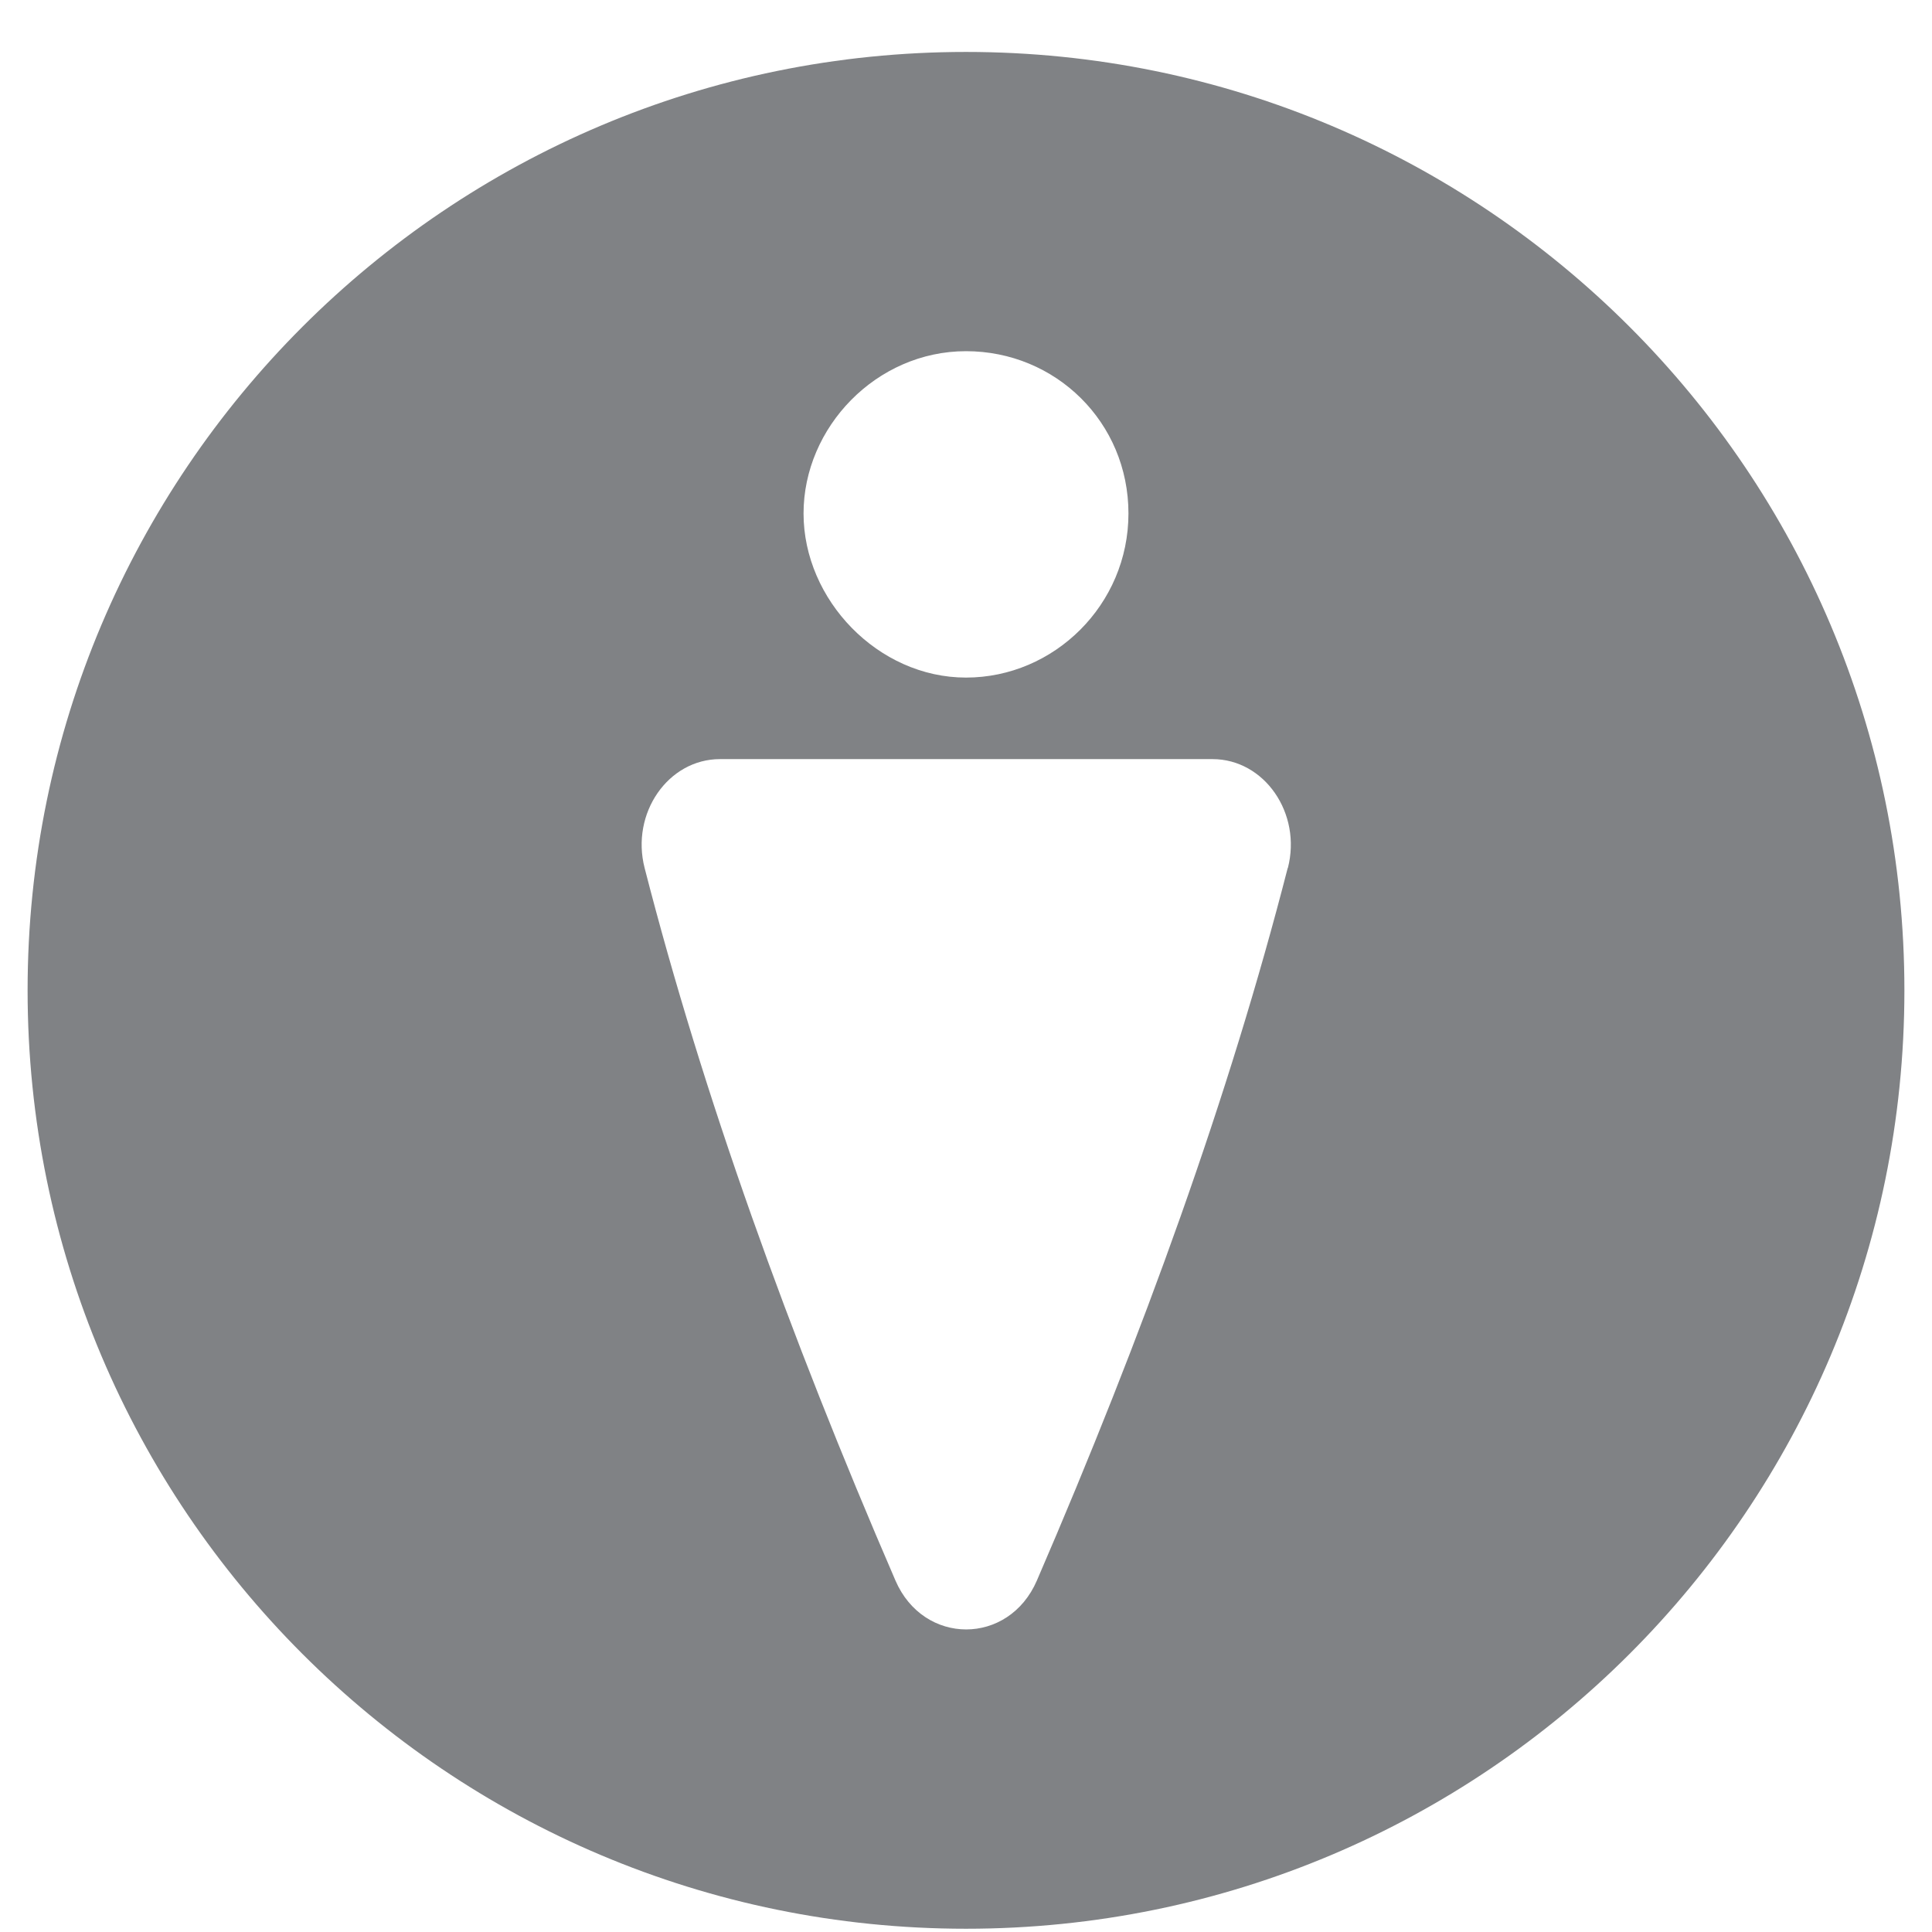 <?xml version="1.0" encoding="UTF-8"?> <svg xmlns="http://www.w3.org/2000/svg" width="35" height="35" viewBox="0 0 35 35" fill="none"><g clip-path="url(#clip0_315_1481)"><path d="M17.5 0.941C8.11 0.941 0.5 8.552 0.5 17.941C0.5 27.331 8.11 34.941 17.5 34.941C26.89 34.941 34.5 27.331 34.5 17.941C34.5 8.552 26.89 0.941 17.5 0.941ZM17.5 6.362C19.124 6.362 20.443 7.649 20.443 9.302C20.443 10.956 19.095 12.275 17.5 12.275C15.905 12.275 14.557 10.865 14.557 9.302C14.557 7.74 15.876 6.362 17.5 6.362ZM23.331 15.725H23.328C22.273 19.835 20.719 24.153 18.784 28.633C18.274 29.814 16.732 29.814 16.222 28.633C14.284 24.15 12.733 19.832 11.678 15.725C11.423 14.734 12.103 13.752 13.044 13.752H21.965C22.906 13.752 23.586 14.734 23.331 15.725Z" fill="#808285"></path></g><defs><clipPath id="clip0_315_1481"><rect width="34" height="34" fill="white" transform="translate(0.5 0.941)"></rect></clipPath></defs></svg> 